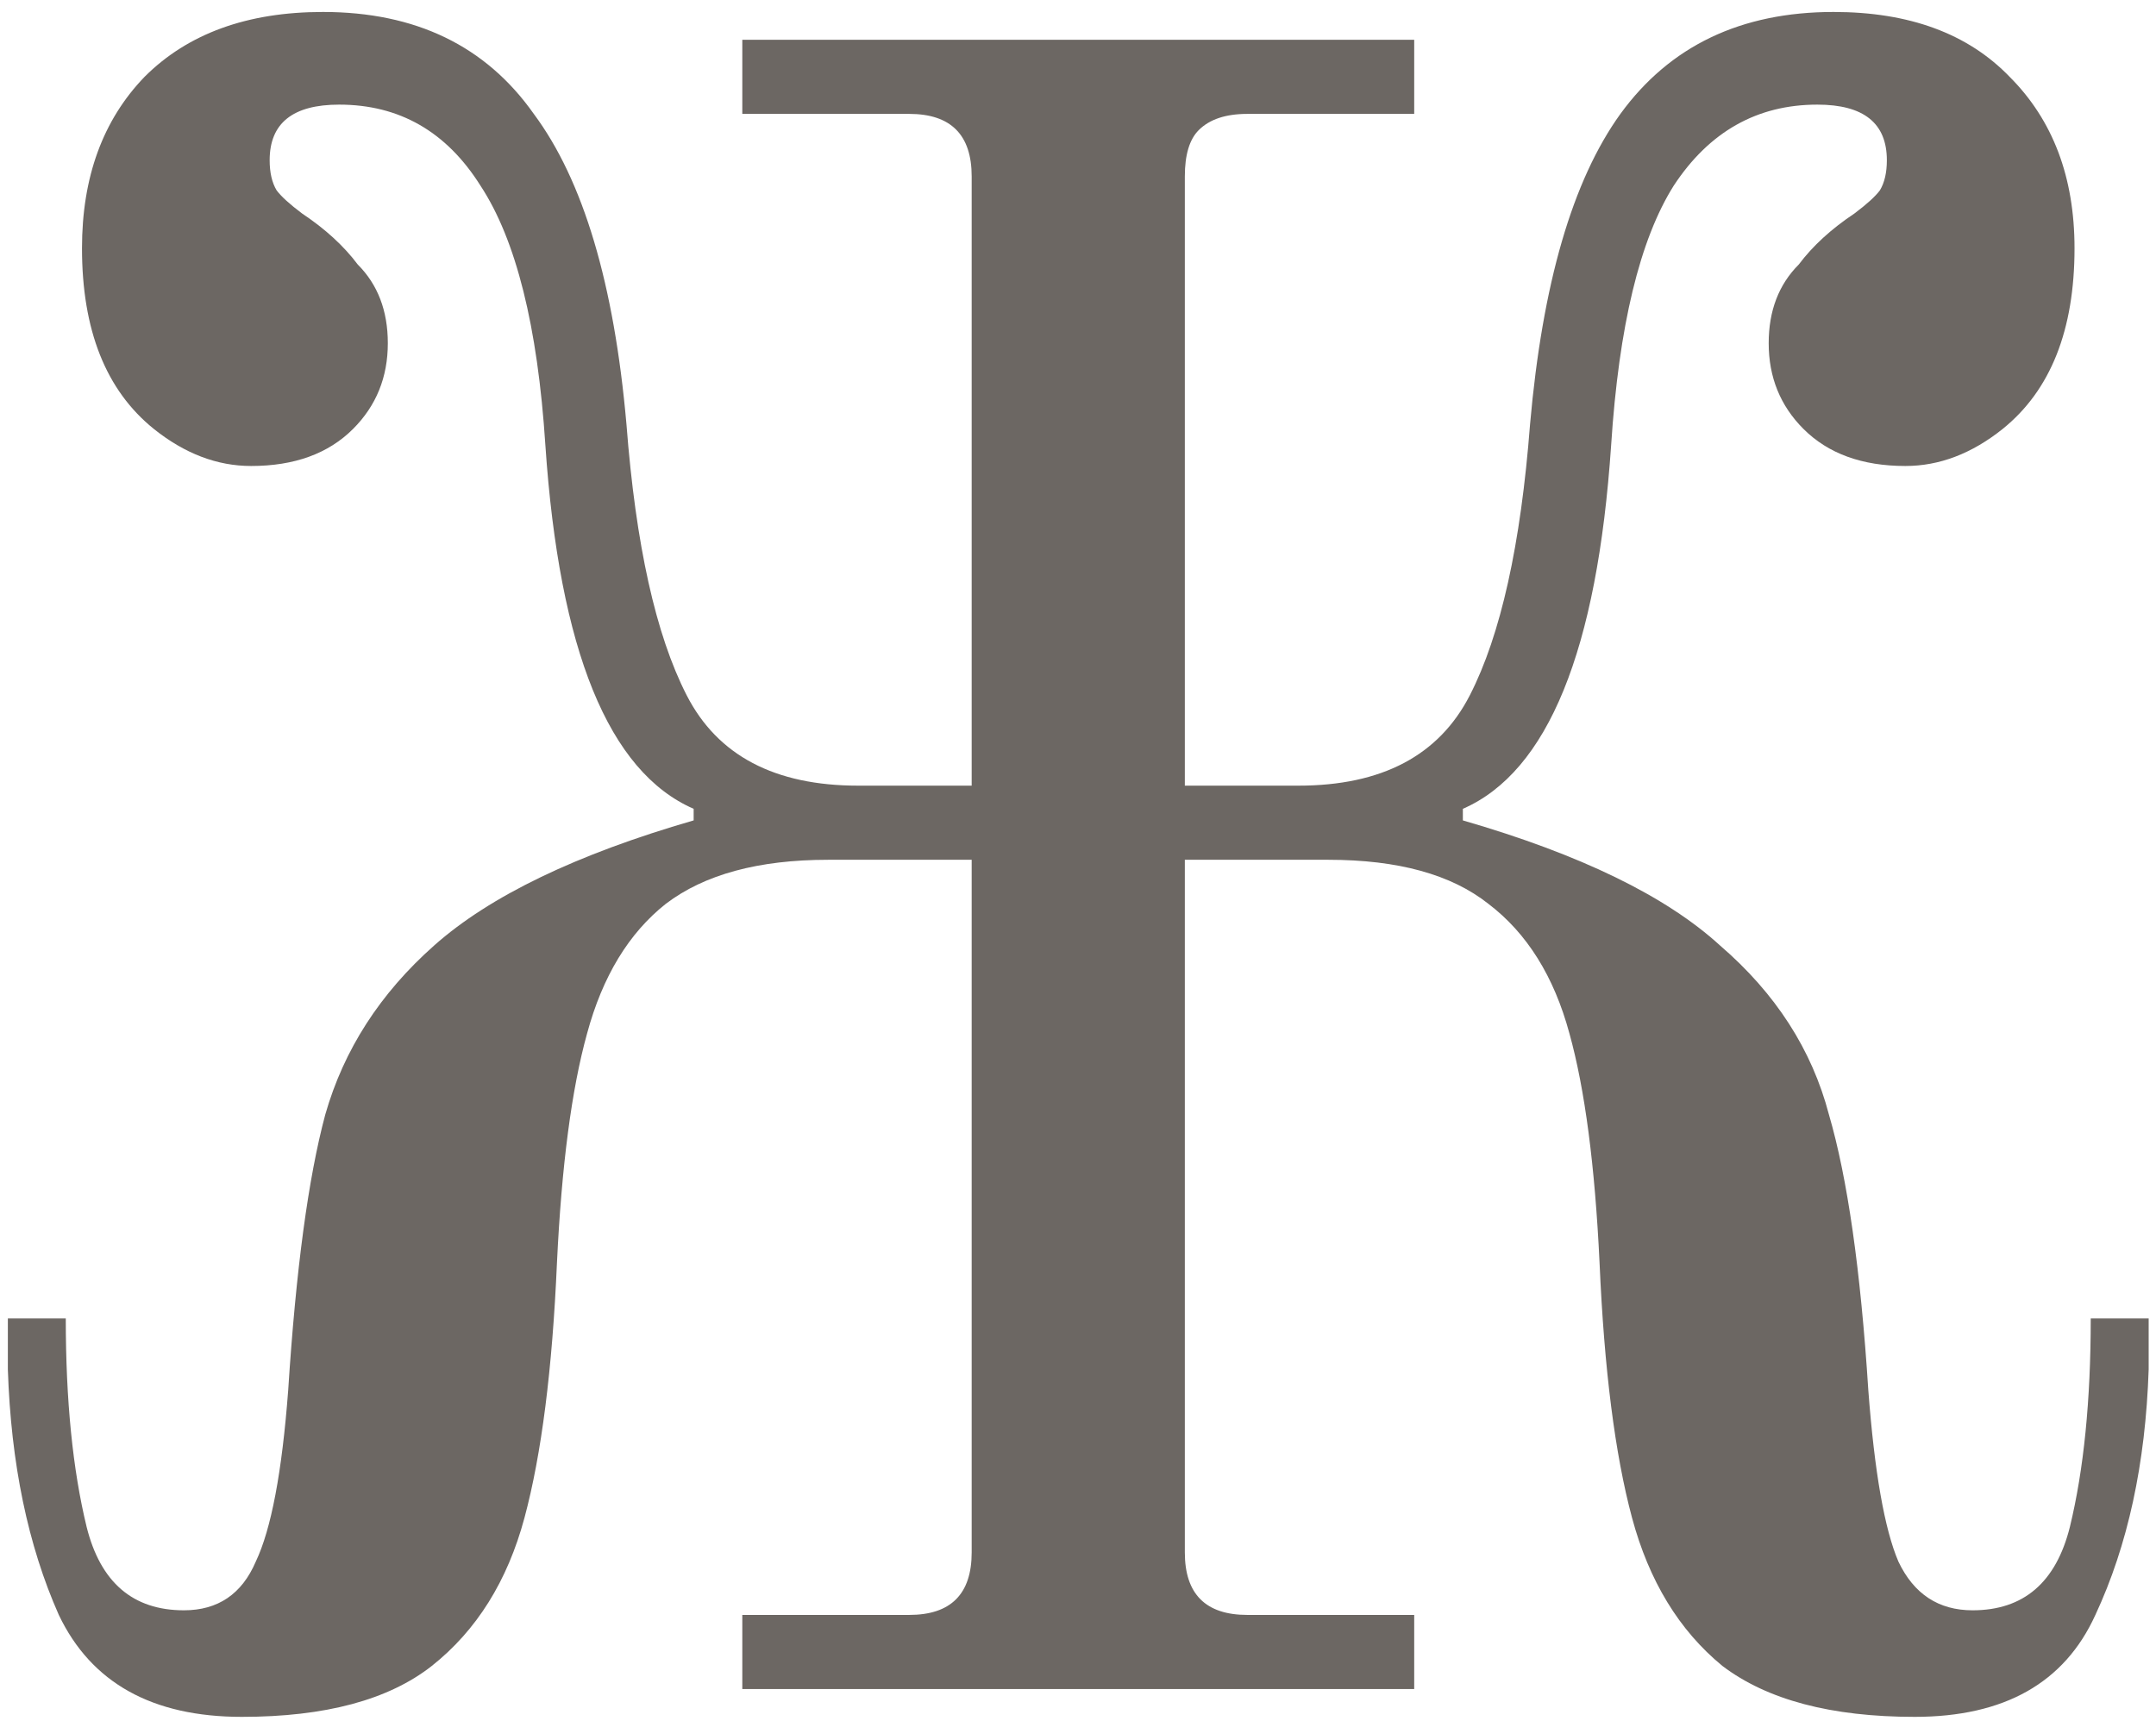 <?xml version="1.0" encoding="UTF-8"?> <svg xmlns="http://www.w3.org/2000/svg" width="134" height="107" viewBox="0 0 134 107" fill="none"> <path d="M15.032 106.728C9.464 106.728 5.672 104.616 3.656 100.392C1.736 96.072 0.68 90.984 0.488 85.128V81.96H4.088C4.088 87.048 4.52 91.368 5.384 94.92C6.248 98.376 8.264 100.104 11.432 100.104C13.544 100.104 15.032 99.096 15.896 97.08C16.856 95.064 17.528 91.512 17.912 86.424C18.392 78.936 19.16 73.224 20.216 69.288C21.368 65.256 23.624 61.752 26.984 58.776C30.44 55.704 35.816 53.112 43.112 51V50.28C37.832 47.976 34.76 40.44 33.896 27.672C33.416 20.28 32.072 14.904 29.864 11.544C27.752 8.184 24.824 6.504 21.08 6.504C18.2 6.504 16.76 7.656 16.76 9.96C16.76 10.728 16.904 11.352 17.192 11.832C17.48 12.216 18.008 12.696 18.776 13.272C20.216 14.232 21.368 15.288 22.232 16.44C23.48 17.688 24.104 19.32 24.104 21.336C24.104 23.448 23.384 25.224 21.944 26.664C20.408 28.2 18.296 28.968 15.608 28.968C13.496 28.968 11.48 28.2 9.56 26.664C6.584 24.264 5.096 20.52 5.096 15.432C5.096 11.016 6.392 7.464 8.984 4.776C11.672 2.088 15.368 0.744 20.072 0.744C25.832 0.744 30.2 2.856 33.176 7.08C36.248 11.208 38.168 17.64 38.936 26.376C39.512 33.864 40.76 39.48 42.68 43.224C44.6 46.968 48.152 48.84 53.336 48.84H60.392V10.968C60.392 8.376 59.096 7.08 56.504 7.08H46.136V2.472H87.896V7.08H77.528C76.184 7.08 75.176 7.416 74.504 8.088C73.928 8.664 73.64 9.624 73.64 10.968V48.84H80.696C85.88 48.84 89.432 46.968 91.352 43.224C93.272 39.48 94.52 33.864 95.096 26.376C95.864 17.64 97.736 11.208 100.712 7.08C103.784 2.856 108.2 0.744 113.96 0.744C118.664 0.744 122.312 2.088 124.904 4.776C127.592 7.464 128.936 11.016 128.936 15.432C128.936 20.52 127.448 24.264 124.472 26.664C122.552 28.2 120.536 28.968 118.424 28.968C115.736 28.968 113.624 28.2 112.088 26.664C110.648 25.224 109.928 23.448 109.928 21.336C109.928 19.32 110.552 17.688 111.8 16.44C112.664 15.288 113.816 14.232 115.256 13.272C116.024 12.696 116.552 12.216 116.84 11.832C117.128 11.352 117.272 10.728 117.272 9.96C117.272 7.656 115.832 6.504 112.952 6.504C109.208 6.504 106.232 8.184 104.024 11.544C101.912 14.904 100.616 20.28 100.136 27.672C99.272 40.44 96.2 47.976 90.92 50.28V51C98.216 53.112 103.544 55.704 106.904 58.776C110.36 61.752 112.616 65.256 113.672 69.288C114.824 73.224 115.64 78.936 116.12 86.424C116.504 91.512 117.128 95.064 117.992 97.08C118.952 99.096 120.488 100.104 122.6 100.104C125.768 100.104 127.784 98.376 128.648 94.92C129.512 91.368 129.944 87.048 129.944 81.96H133.544V85.128C133.352 90.984 132.248 96.072 130.232 100.392C128.312 104.616 124.568 106.728 119 106.728C113.816 106.728 109.832 105.672 107.048 103.56C104.36 101.352 102.488 98.28 101.432 94.344C100.376 90.408 99.704 85.128 99.416 78.504C99.128 72.456 98.504 67.704 97.544 64.248C96.584 60.696 94.904 58.008 92.504 56.184C90.2 54.36 86.888 53.448 82.568 53.448H73.64V96.504C73.64 99.096 74.936 100.392 77.528 100.392H87.896V105H46.136V100.392H56.504C59.096 100.392 60.392 99.096 60.392 96.504V53.448H51.464C47.144 53.448 43.784 54.36 41.384 56.184C39.08 58.008 37.448 60.696 36.488 64.248C35.528 67.704 34.904 72.456 34.616 78.504C34.328 85.128 33.656 90.408 32.6 94.344C31.544 98.28 29.624 101.352 26.84 103.56C24.152 105.672 20.216 106.728 15.032 106.728Z" fill="#6C6763"></path> </svg> 